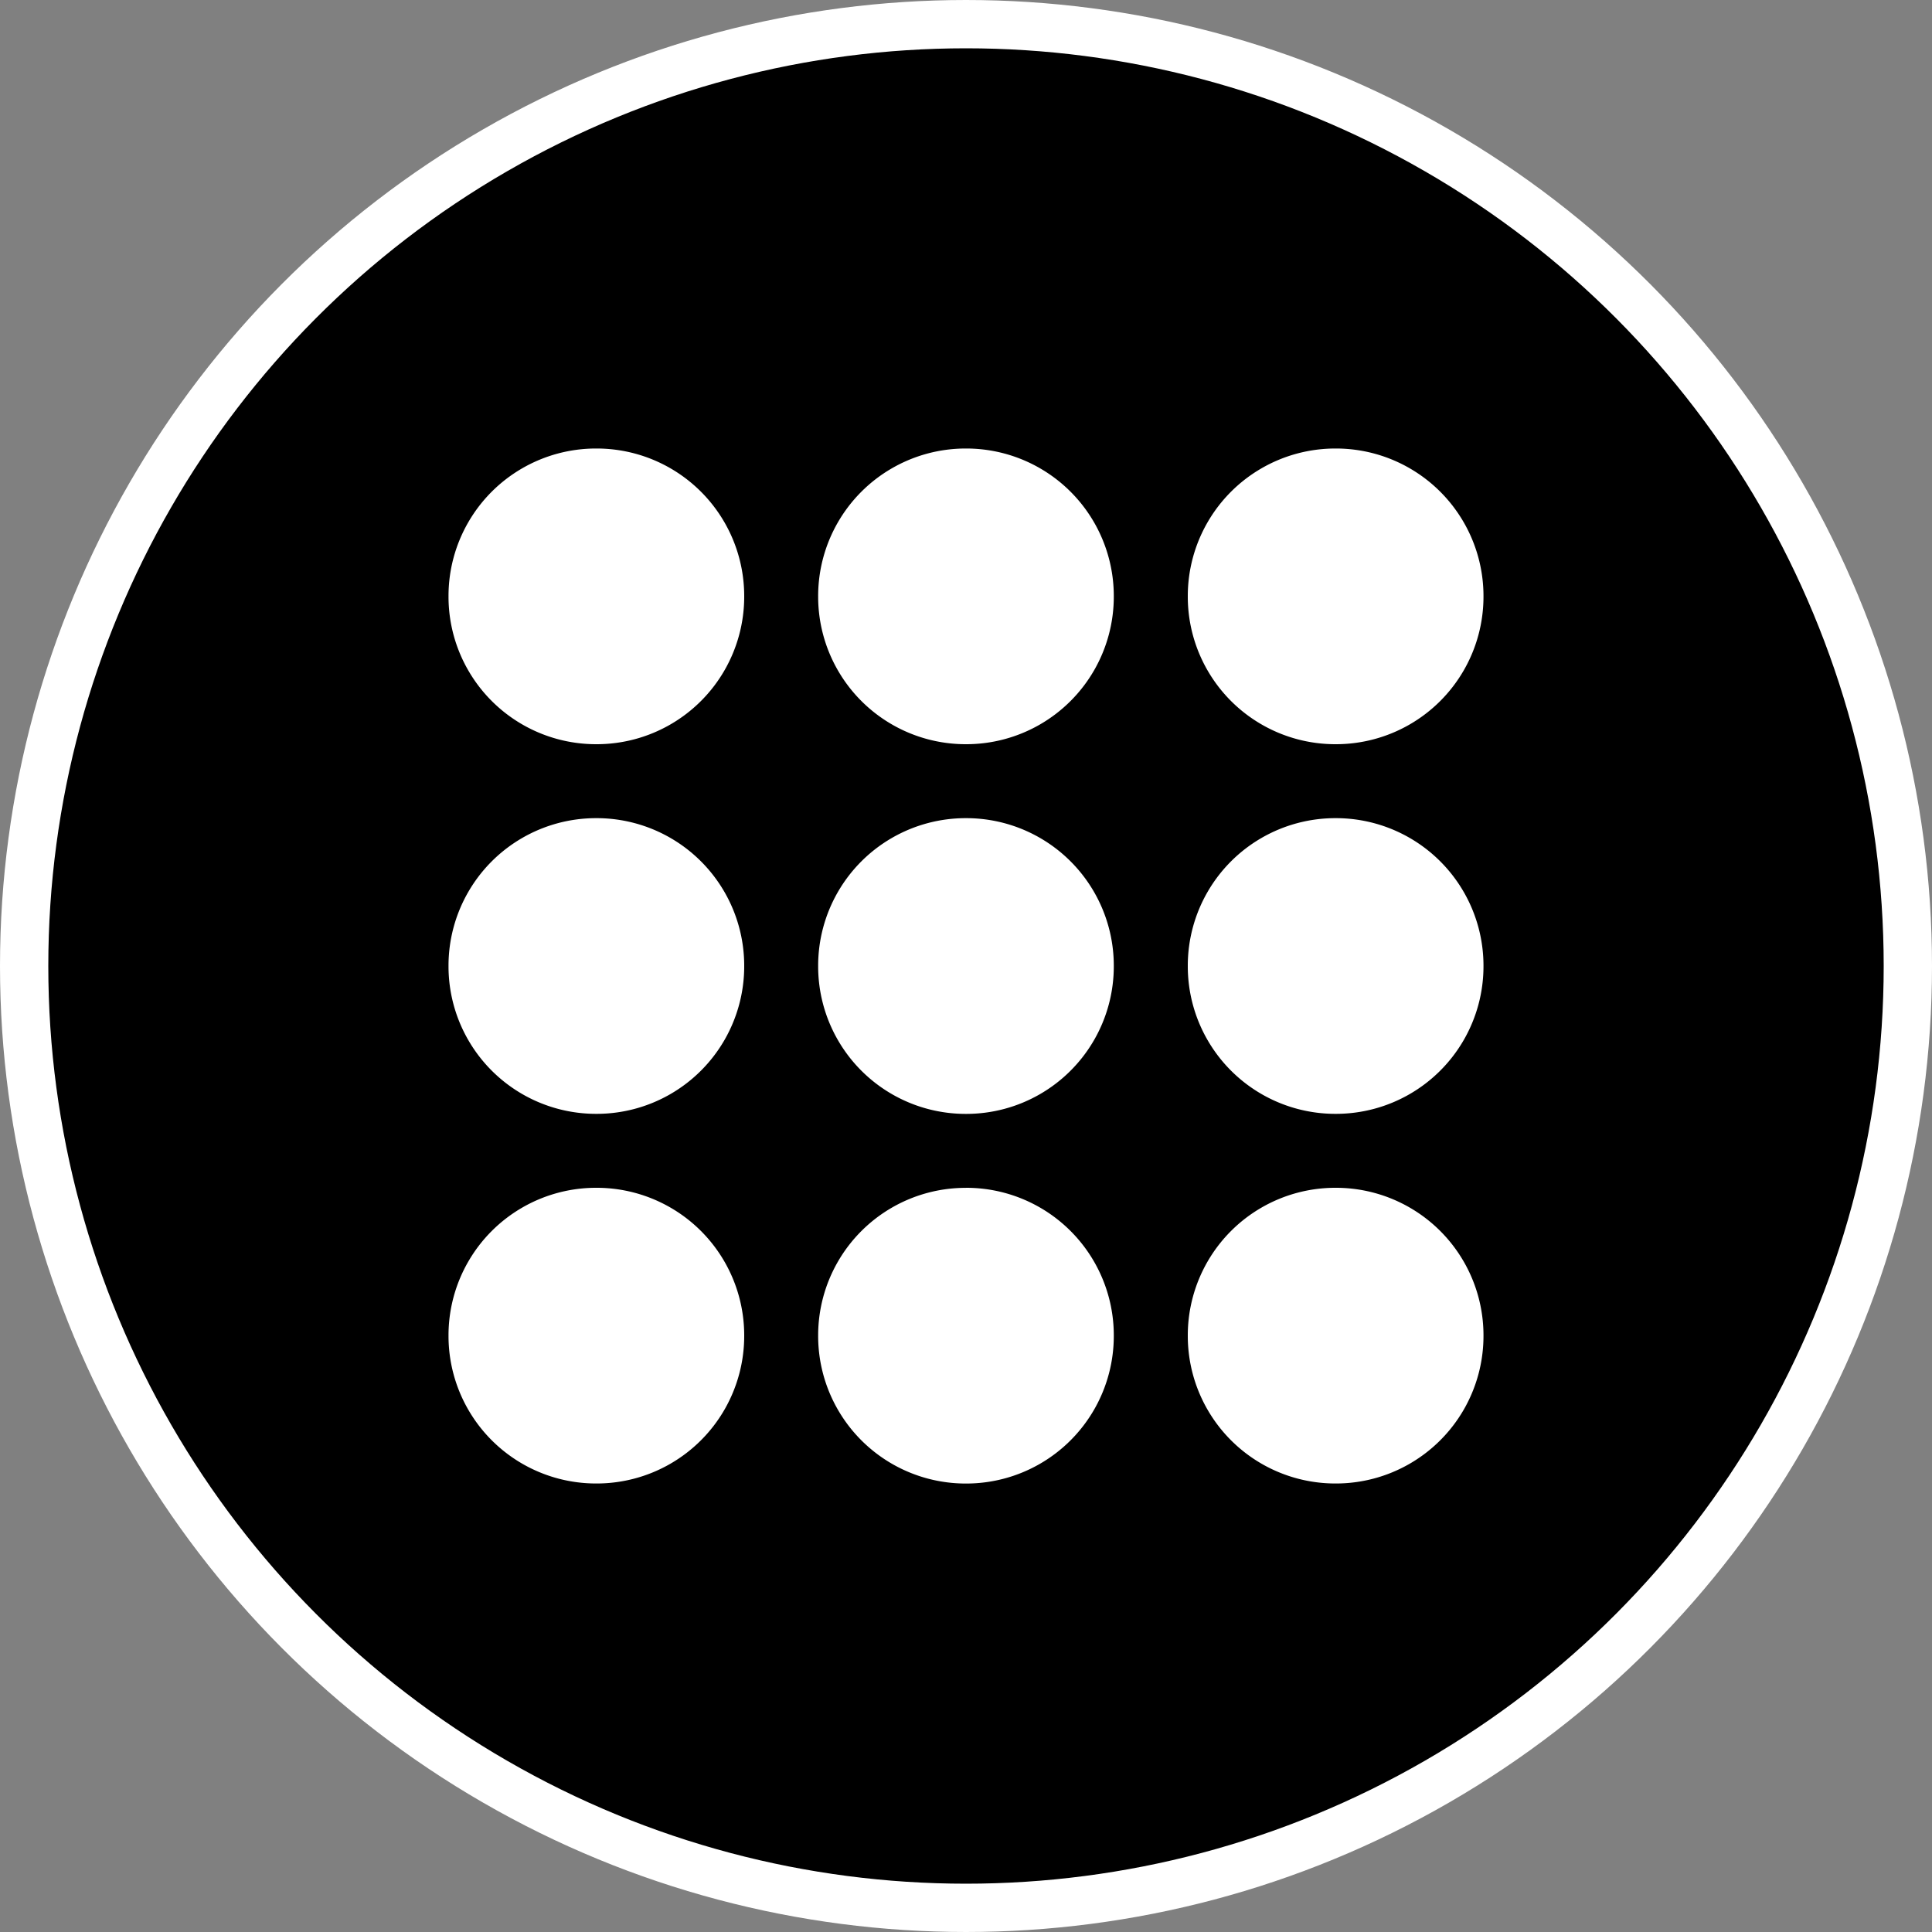 <svg xmlns="http://www.w3.org/2000/svg" width="40" height="40" fill="none"><rect width="100%" height="100%" fill="#808080" stroke="none"/><circle cx="20" cy="20" r="19.5" fill="#22353C" stroke="#fff" style="fill:#22353c;fill:color(display-p3 .133 .208 .235);fill-opacity:1;stroke:#fff;stroke-opacity:1"/><path fill="#fff" d="M12.347 9.286a3.055 3.055 0 0 1 3.061 3.06 3.055 3.055 0 0 1-3.061 3.062 3.055 3.055 0 0 1-3.061-3.061 3.054 3.054 0 0 1 3.06-3.061ZM20 9.286a3.055 3.055 0 0 1 3.06 3.061A3.055 3.055 0 0 1 20 15.408a3.055 3.055 0 0 1-3.061-3.061 3.055 3.055 0 0 1 3.06-3.061ZM27.653 9.286a3.055 3.055 0 0 1 3.061 3.061 3.055 3.055 0 0 1-3.061 3.061 3.055 3.055 0 0 1-3.061-3.061 3.055 3.055 0 0 1 3.06-3.061ZM12.347 16.939a3.055 3.055 0 0 1 3.061 3.06 3.055 3.055 0 0 1-3.061 3.062A3.055 3.055 0 0 1 9.286 20a3.055 3.055 0 0 1 3.061-3.061ZM20 16.939a3.055 3.055 0 0 1 3.06 3.06A3.055 3.055 0 0 1 20 23.062 3.055 3.055 0 0 1 16.939 20a3.055 3.055 0 0 1 3.06-3.061ZM27.653 16.939a3.055 3.055 0 0 1 3.061 3.06 3.055 3.055 0 0 1-3.061 3.062A3.055 3.055 0 0 1 24.592 20a3.055 3.055 0 0 1 3.06-3.061ZM12.347 24.592a3.055 3.055 0 0 1 3.061 3.06 3.055 3.055 0 0 1-3.061 3.062 3.055 3.055 0 0 1-3.061-3.061 3.055 3.055 0 0 1 3.061-3.061ZM20 24.592a3.055 3.055 0 0 1 3.06 3.06A3.055 3.055 0 0 1 20 30.715a3.055 3.055 0 0 1-3.061-3.061 3.055 3.055 0 0 1 3.06-3.061ZM27.653 24.592a3.055 3.055 0 0 1 3.061 3.06 3.055 3.055 0 0 1-3.061 3.062 3.055 3.055 0 0 1-3.061-3.061 3.055 3.055 0 0 1 3.06-3.061Z" style="fill:#fff;fill-opacity:1"/></svg>
